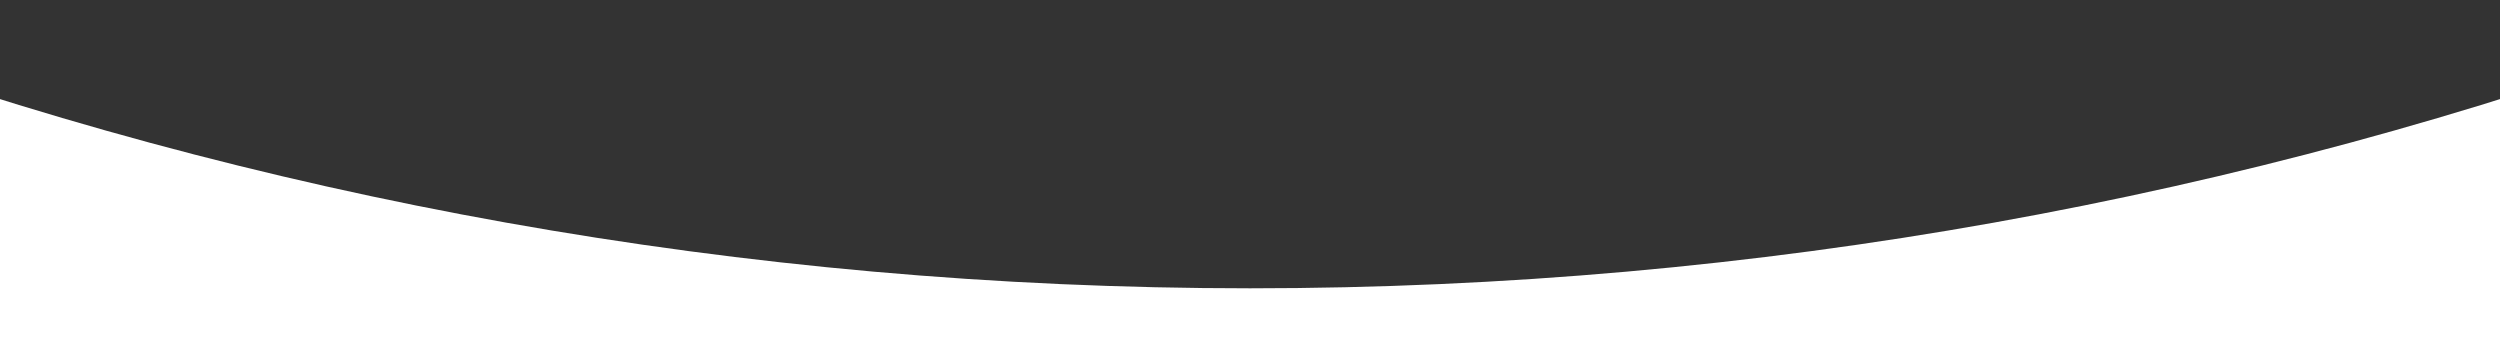 <?xml version="1.0" encoding="UTF-8"?>
<svg id="_レイヤー_1" xmlns="http://www.w3.org/2000/svg" version="1.1" viewBox="0 0 1920 262.004">
  <rect x="0" y="0" width="1920" height="262.004" fill="#333333" stroke="none"/>
  <!-- Generator: Adobe Illustrator 29.0.0, SVG Export Plug-In . SVG Version: 2.1.0 Build 186)  -->
  <path d="M2069.645,306.705V25.479c-345.987,126.758-719.736,195.942-1109.645,195.942S196.342,152.238-149.645,25.479v281.226h2219.29Z" fill="#fff"/>
</svg>